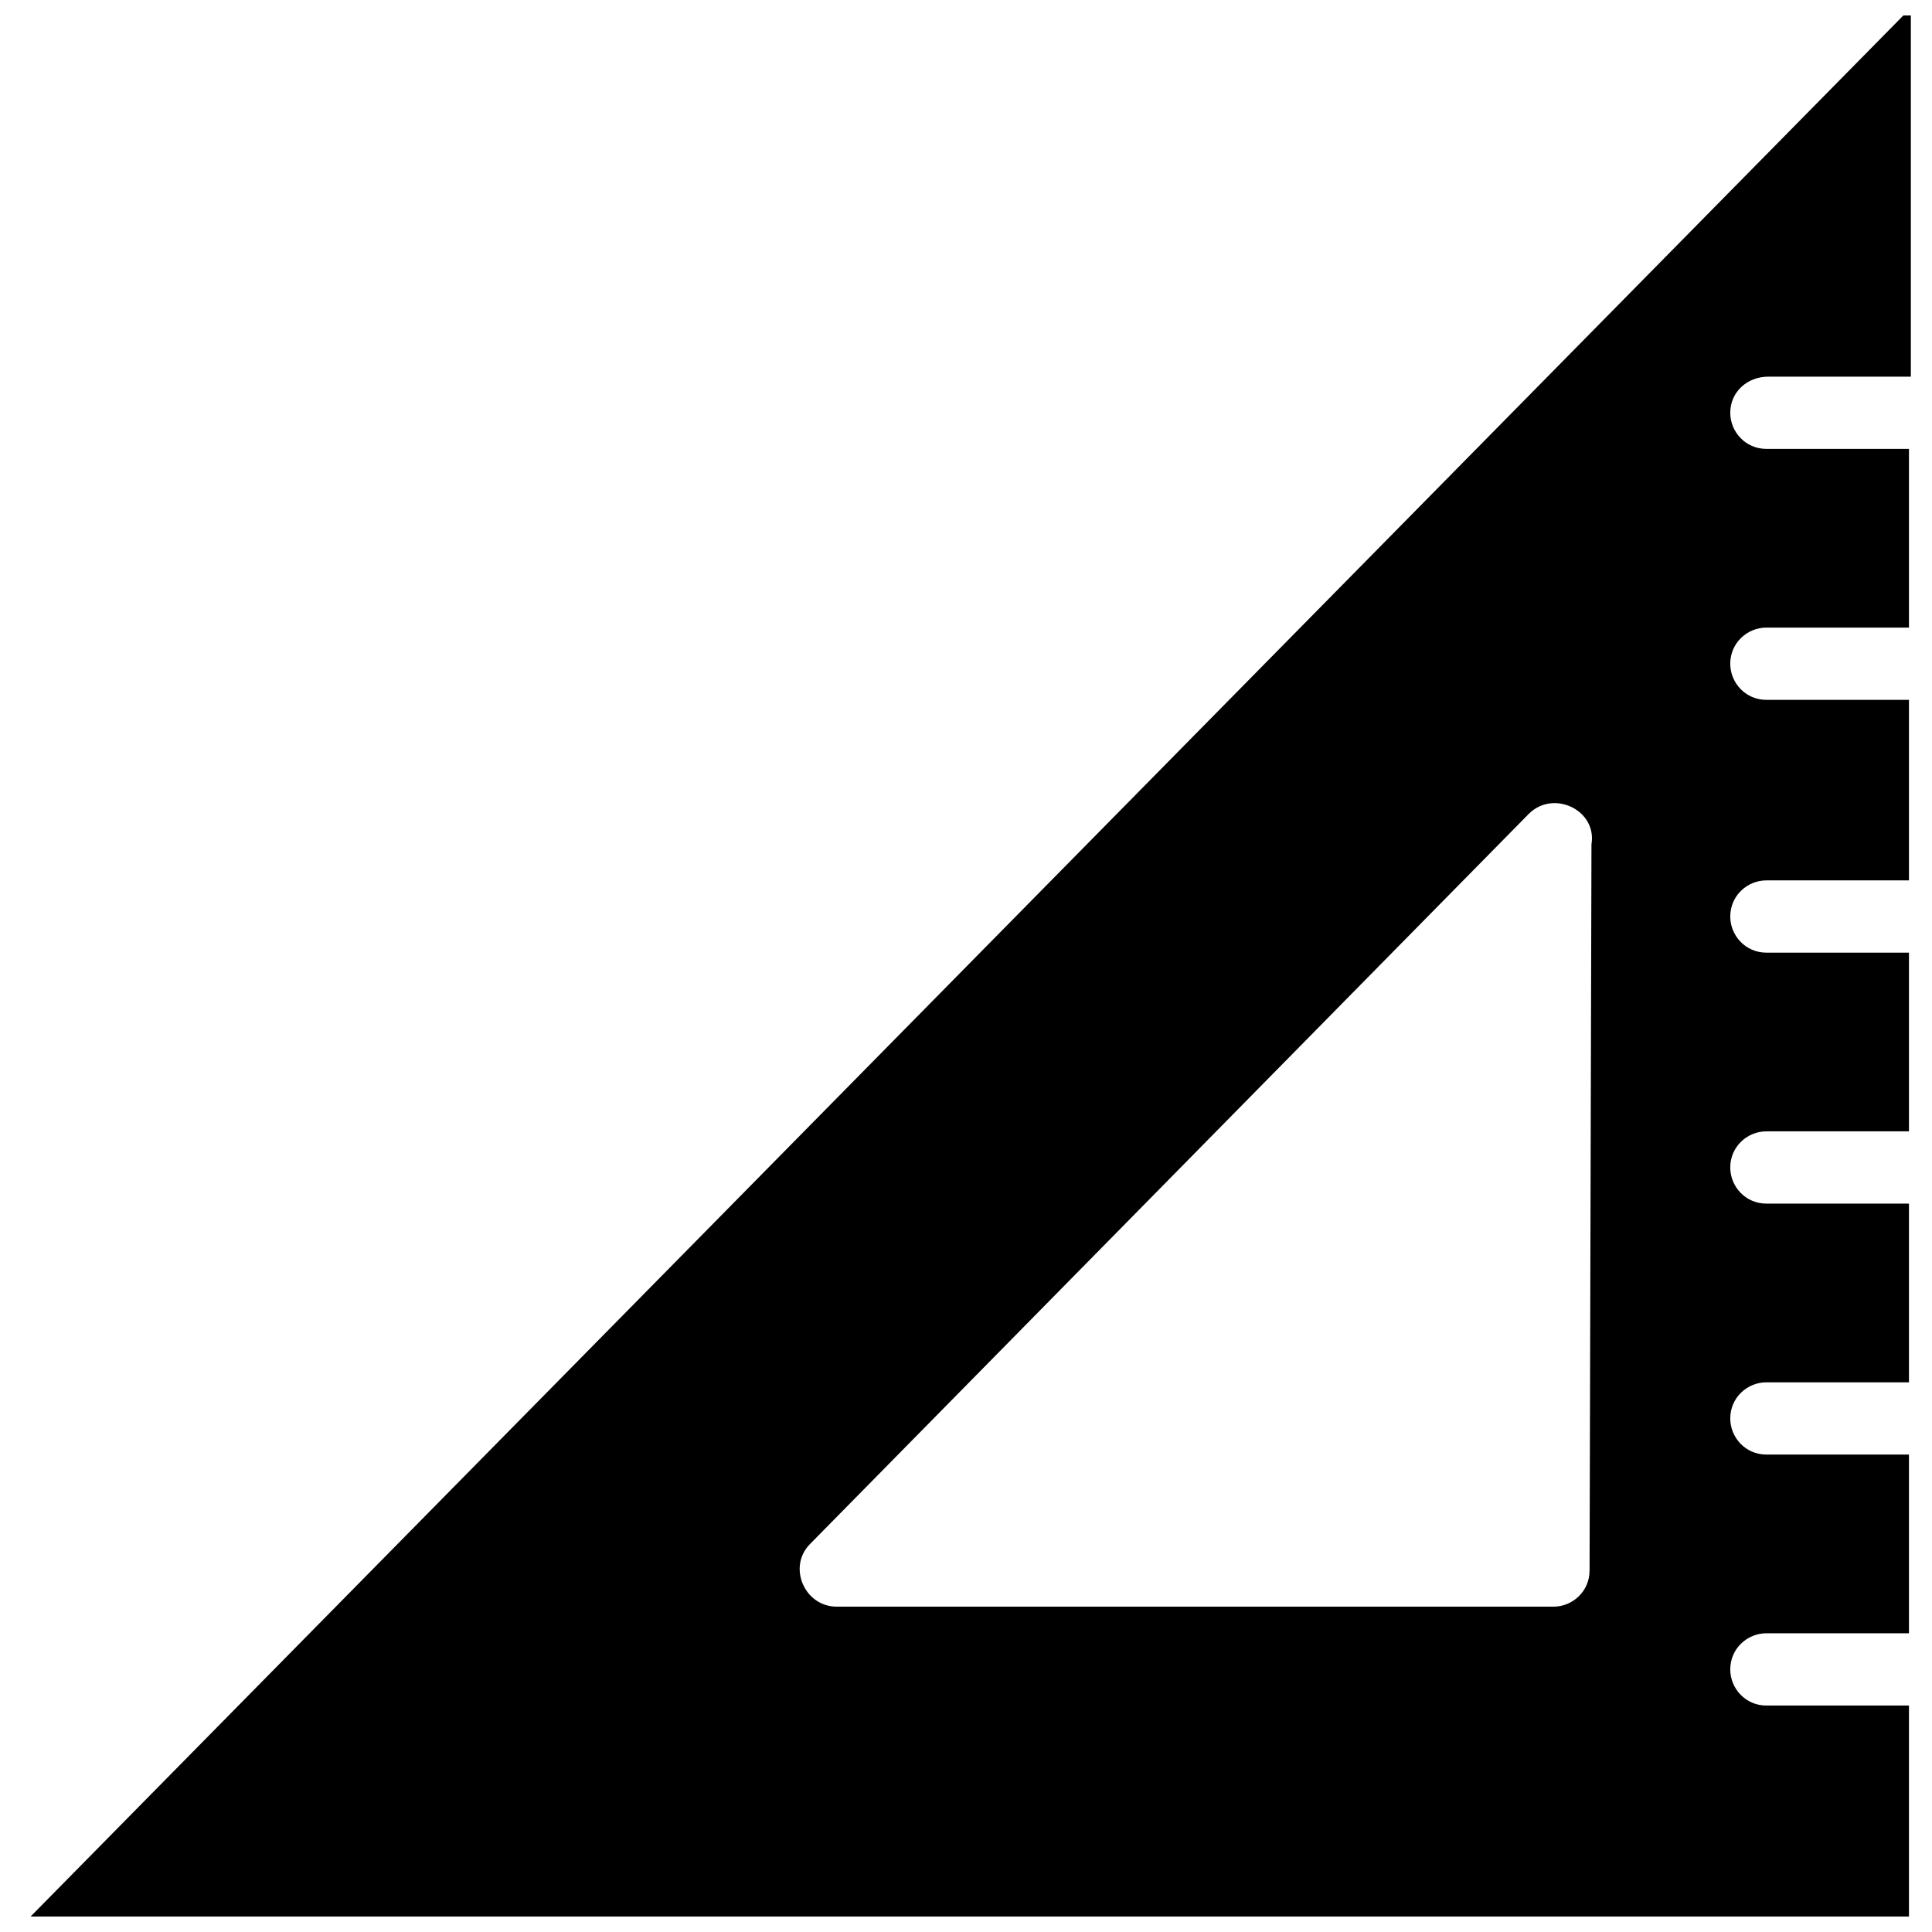 <?xml version="1.0" encoding="UTF-8"?>
<!-- Uploaded to: SVG Repo, www.svgrepo.com, Generator: SVG Repo Mixer Tools -->
<svg width="800px" height="800px" version="1.1" viewBox="144 144 512 512" xmlns="http://www.w3.org/2000/svg">
 <defs>
  <clipPath id="a">
   <path d="m150 148.09h501v503.81h-501z"/>
  </clipPath>
 </defs>
 <g clip-path="url(#a)">
  <path d="m612.61 243.82h37.785v-97.738l-500.28 507.84h499.78v-57.938h-37.785c-5.543 0-9.574-4.535-9.574-9.574 0-5.543 4.535-9.574 9.574-9.574h37.785v-47.359h-37.785c-5.543 0-9.574-4.535-9.574-9.574 0-5.543 4.535-9.574 9.574-9.574h37.785v-47.359h-37.785c-5.543 0-9.574-4.535-9.574-9.574 0-5.543 4.535-9.574 9.574-9.574h37.785v-47.359h-37.785c-5.543 0-9.574-4.535-9.574-9.574 0-5.543 4.535-9.574 9.574-9.574h37.785v-47.844h-37.785c-5.543 0-9.574-4.535-9.574-9.574 0-5.543 4.535-9.574 9.574-9.574h37.785v-47.359h-37.785c-5.543 0-9.574-4.535-9.574-9.574 0.004-5.535 4.535-9.566 10.078-9.566zm-47.359 316.39c0 5.543-4.535 9.574-9.574 9.574l-189.93-0.004c-8.566 0-13.098-10.578-7.055-16.625l190.44-193.46c6.551-6.551 18.137-1.008 16.625 8.062 0 2.012-0.504 191.45-0.504 192.45z"/>
 </g>
</svg>